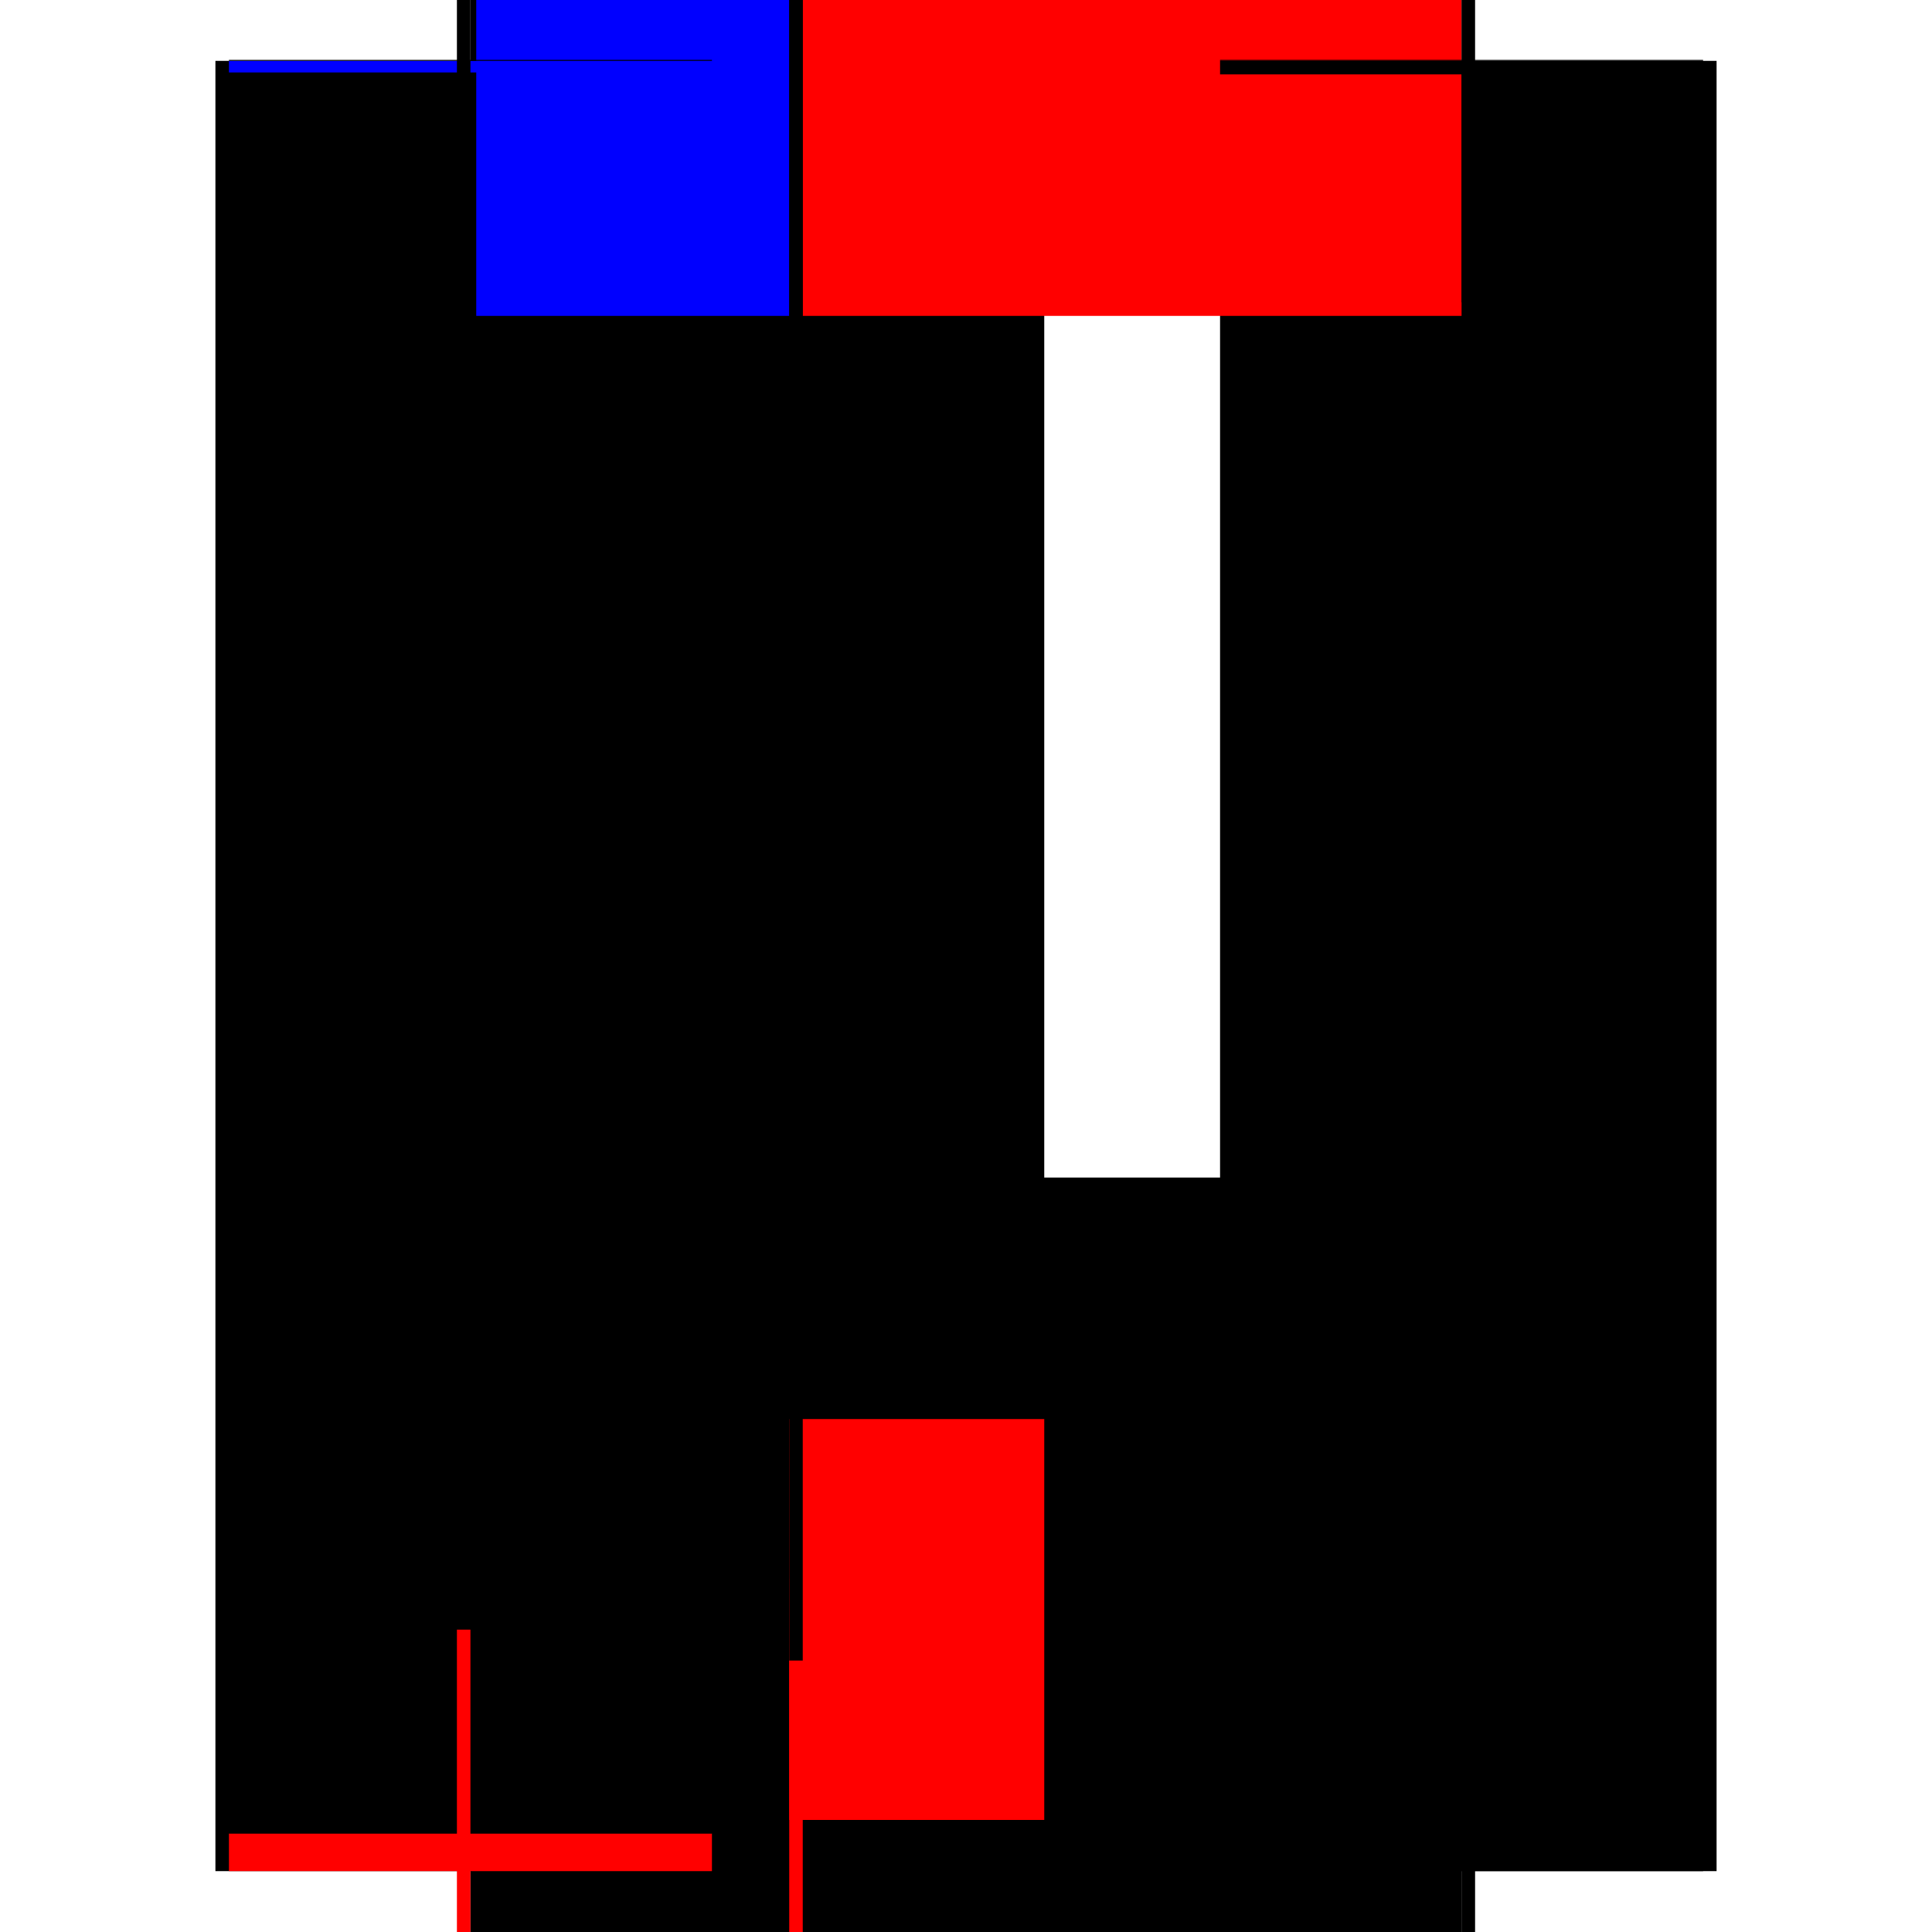 <?xml version="1.0" encoding="utf-8" ?>
<svg xmlns="http://www.w3.org/2000/svg" xmlns:ev="http://www.w3.org/2001/xml-events" xmlns:xlink="http://www.w3.org/1999/xlink" baseProfile="full" height="100%" version="1.1" viewBox="-1,-1,2,2" width="100%">
  <defs>
    <style type="text/css"><![CDATA[.vectorEffectClass {vector-effect: non-scaling-stroke;}]]></style>
  </defs>
  <line class="vectorEffectClass" fill="none" stroke="black" stroke-width="0.5" x1="-0.527" x2="-0.527" y1="0.937" y2="-0.937"/>
  <line class="vectorEffectClass" fill="none" stroke="black" stroke-width="0.5" x1="0.527" x2="0.527" y1="0.937" y2="-0.937"/>
  <line class="vectorEffectClass" fill="none" stroke="black" stroke-width="0.5" x1="-0.513" x2="-0.513" y1="0.469" y2="-0.923"/>
  <line class="vectorEffectClass" fill="none" stroke="black" stroke-width="0.5" x1="0.513" x2="0.513" y1="0.469" y2="-0.923"/>
  <line class="vectorEffectClass" fill="none" stroke="black" stroke-width="0.5" x1="-0.183" x2="-0.183" y1="0.469" y2="-0.923"/>
  <line class="vectorEffectClass" fill="none" stroke="black" stroke-width="0.5" x1="-0.169" x2="-0.169" y1="0.469" y2="-0.923"/>
  <line class="vectorEffectClass" fill="none" stroke="black" stroke-width="0.5" x1="-0.513" x2="0.513" y1="0.898" y2="0.898"/>
  <line class="vectorEffectClass" fill="none" stroke="black" stroke-width="0.5" x1="-0.513" x2="0.513" y1="-0.938" y2="-0.938"/>
  <line class="vectorEffectClass" fill="none" stroke="black" stroke-width="0.5" x1="-0.169" x2="0.513" y1="0.884" y2="0.884"/>
  <line class="vectorEffectClass" fill="none" stroke="red" stroke-width="0.5" x1="-0.169" x2="0.513" y1="-0.923" y2="-0.923"/>
  <line class="vectorEffectClass" fill="none" stroke="black" stroke-width="0.5" x1="-0.169" x2="0.513" y1="0.469" y2="0.469"/>
  <line class="vectorEffectClass" fill="none" stroke="black" stroke-width="0.5" x1="-0.513" x2="-0.513" y1="0.884" y2="0.469"/>
  <line class="vectorEffectClass" fill="none" stroke="black" stroke-width="0.5" x1="0.513" x2="0.513" y1="0.884" y2="0.469"/>
  <line class="vectorEffectClass" fill="none" stroke="black" stroke-width="0.5" x1="-0.183" x2="-0.183" y1="0.884" y2="0.469"/>
  <line class="vectorEffectClass" fill="none" stroke="red" stroke-width="0.5" x1="-0.169" x2="-0.169" y1="0.884" y2="0.469"/>
  <line class="vectorEffectClass" fill="none" stroke="black" stroke-width="0.5" x1="-0.513" x2="-0.183" y1="0.884" y2="0.884"/>
  <line class="vectorEffectClass" fill="none" stroke="blue" stroke-width="0.5" x1="-0.507" x2="-0.183" y1="-0.923" y2="-0.923"/>
  <line class="vectorEffectClass" fill="none" stroke="black" stroke-width="0.5" x1="-0.513" x2="-0.183" y1="0.469" y2="0.469"/>
  <line class="vectorEffectClass" fill="none" stroke="red" stroke-width="0.5" x1="-0.513" x2="-0.513" y1="0.937" y2="0.898"/>
  <line class="vectorEffectClass" fill="none" stroke="black" stroke-width="0.5" x1="0.513" x2="0.513" y1="0.937" y2="0.898"/>
  <line class="vectorEffectClass" fill="none" stroke="black" stroke-width="0.5" x1="-0.513" x2="-0.513" y1="0.898" y2="0.884"/>
  <line class="vectorEffectClass" fill="none" stroke="blue" stroke-width="0.5" x1="-0.513" x2="-0.513" y1="-0.925" y2="-0.937"/>
  <line class="vectorEffectClass" fill="none" stroke="red" stroke-width="0.5" x1="-0.527" x2="-0.513" y1="0.937" y2="0.937"/>
  <line class="vectorEffectClass" fill="none" stroke="black" stroke-width="0.5" x1="-0.527" x2="-0.513" y1="-0.937" y2="-0.937"/>
  <line class="vectorEffectClass" fill="none" stroke="black" stroke-width="0.5" x1="0.513" x2="0.513" y1="0.898" y2="0.884"/>
  <line class="vectorEffectClass" fill="none" stroke="black" stroke-width="0.5" x1="0.513" x2="0.513" y1="-0.923" y2="-0.937"/>
  <line class="vectorEffectClass" fill="none" stroke="black" stroke-width="0.5" x1="0.513" x2="0.527" y1="0.937" y2="0.937"/>
  <line class="vectorEffectClass" fill="none" stroke="black" stroke-width="0.5" x1="0.513" x2="0.527" y1="-0.937" y2="-0.937"/>
  <line class="vectorEffectClass" fill="none" stroke="red" stroke-width="0.5" x1="-0.183" x2="-0.169" y1="0.884" y2="0.884"/>
  <line class="vectorEffectClass" fill="none" stroke="black" stroke-width="0.5" x1="-0.183" x2="-0.169" y1="-0.923" y2="-0.923"/>
  <line class="vectorEffectClass" fill="none" stroke="black" stroke-width="0.5" x1="-0.183" x2="-0.169" y1="0.469" y2="0.469"/>
  <line class="vectorEffectClass" fill="none" stroke="black" stroke-width="0.5" x1="-0.513" x2="-0.513" y1="-0.937" y2="-0.938"/>
  <line class="vectorEffectClass" fill="none" stroke="black" stroke-width="0.5" x1="0.513" x2="0.513" y1="-0.937" y2="-0.938"/>
</svg>
